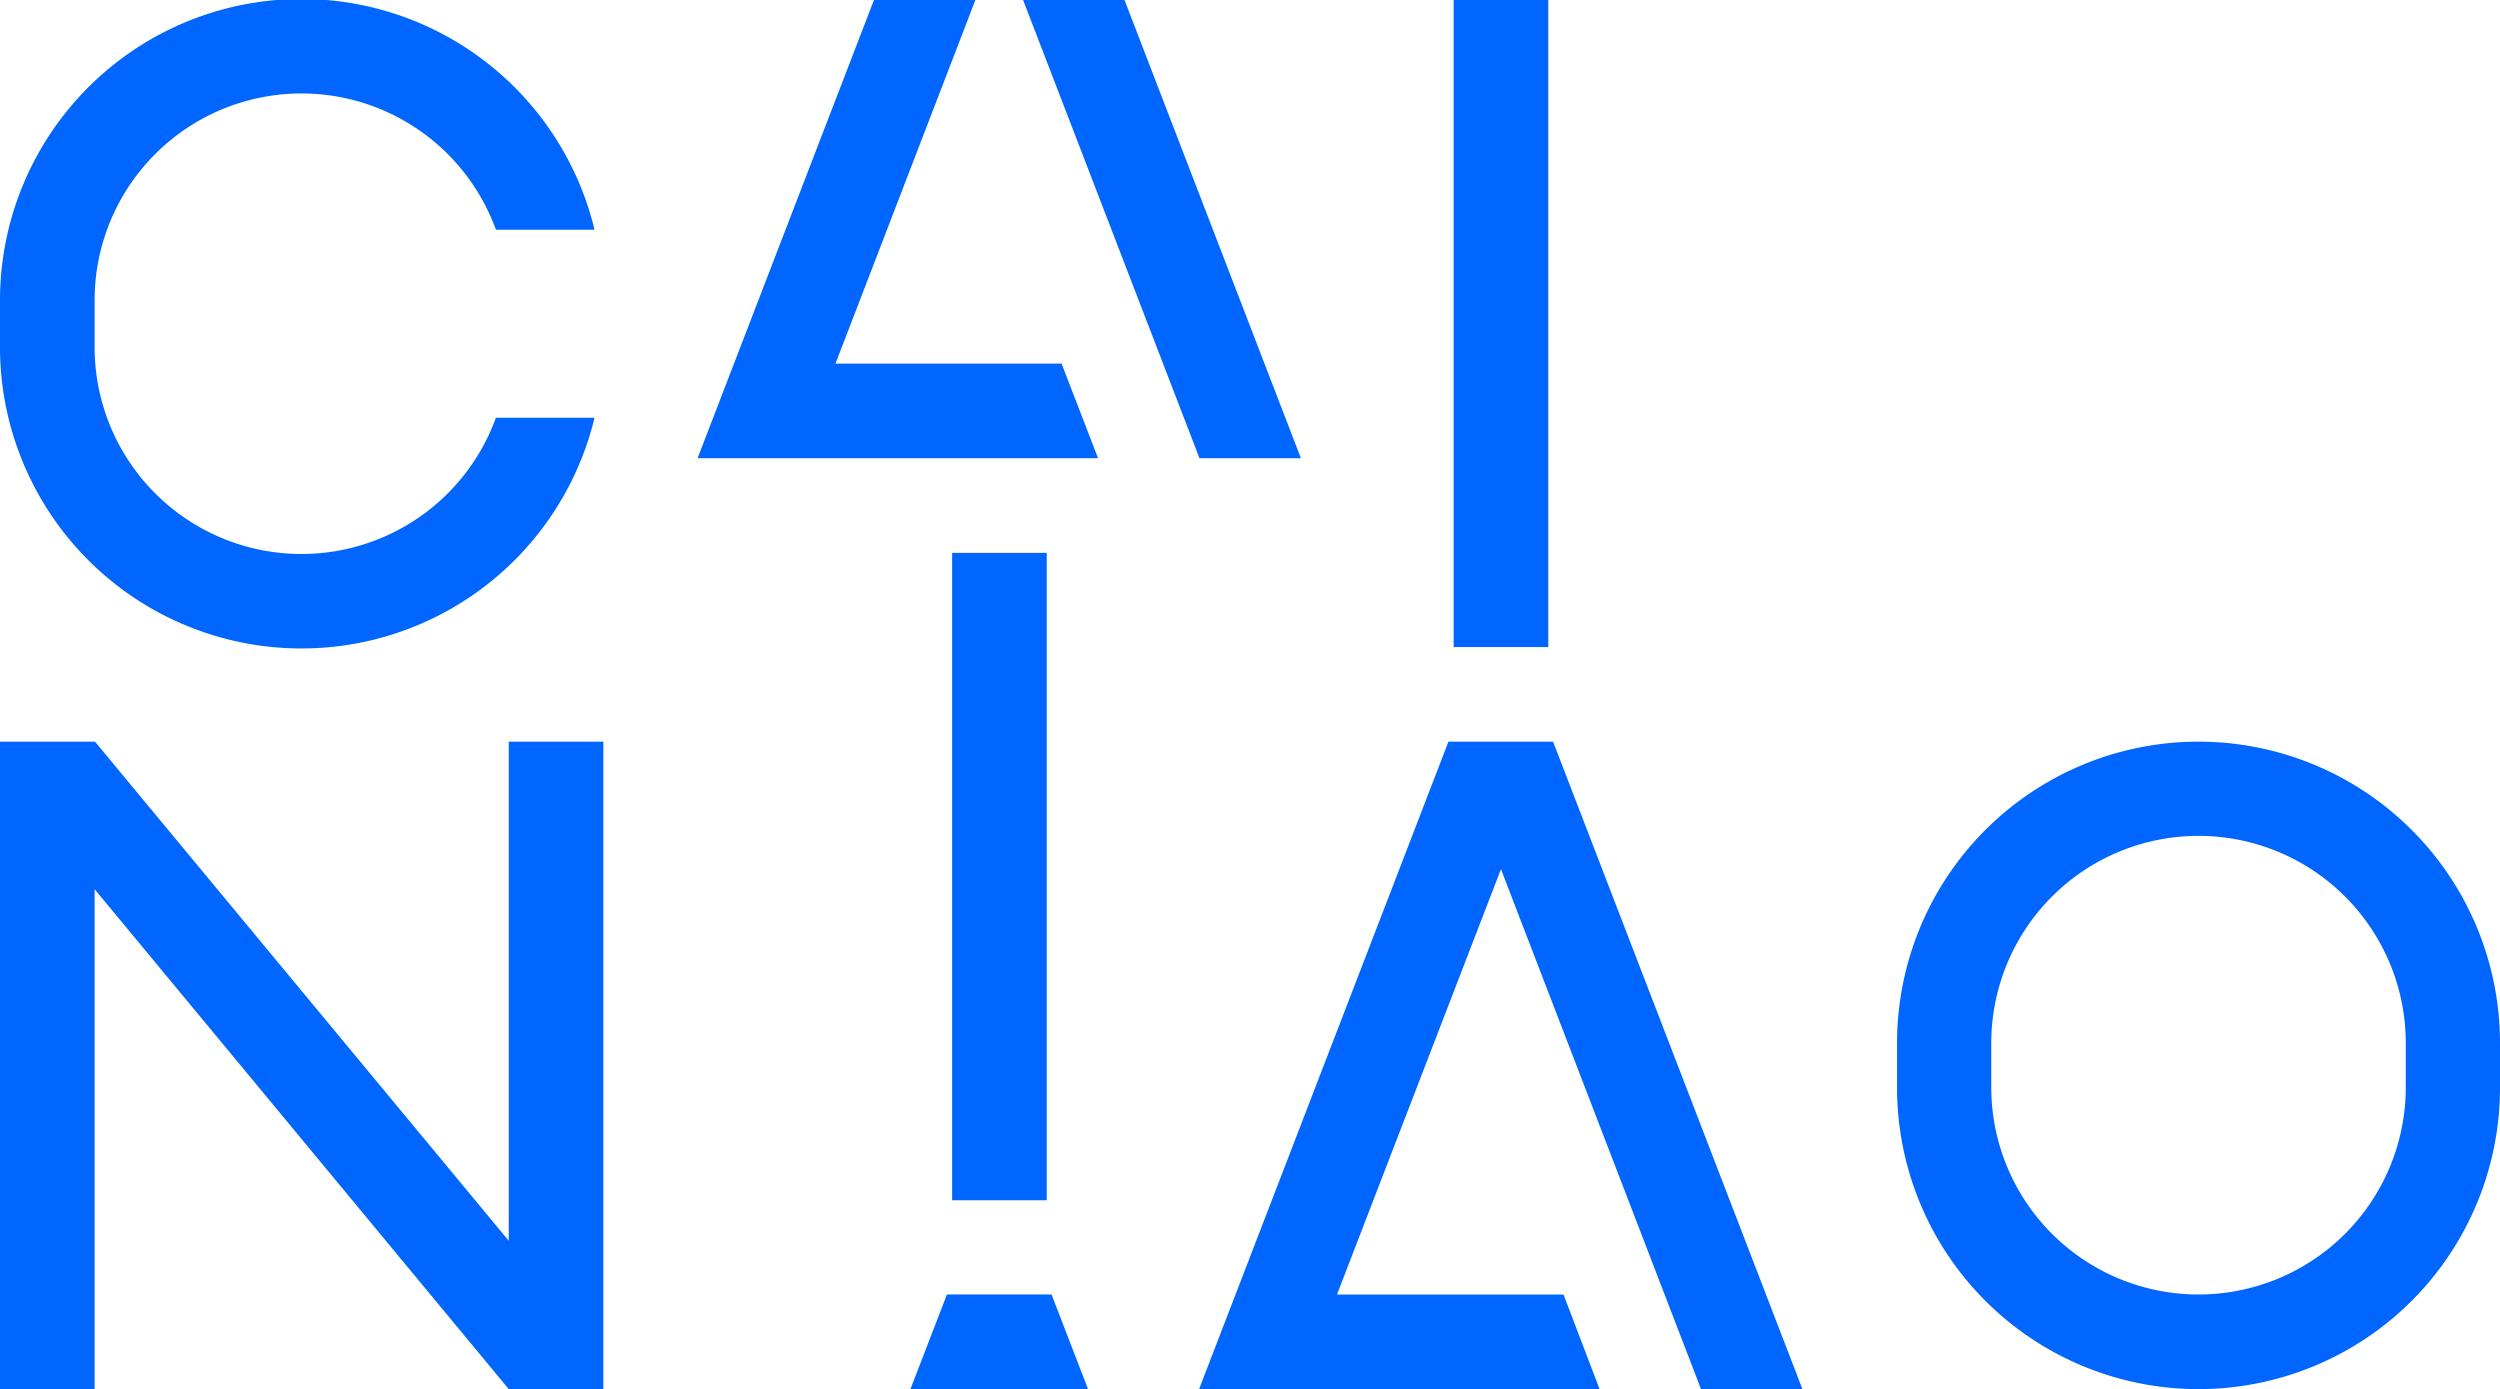 <svg xmlns="http://www.w3.org/2000/svg" viewBox="0 0 623.6 346.5"><path fill="#06f" d="M123.7 104.2A51.6 51.6 0 0 1 23.6 86.3v-11a51.6 51.6 0 0 1 100.1-18h24.6A75.2 75.2 0 0 0 0 75.2v11.2a75.2 75.2 0 0 0 148.3 17.8zM548.4 185a75.2 75.2 0 0 0-75.2 75.2v11.2a75.2 75.2 0 0 0 150.4-.2v-11a75.2 75.2 0 0 0-75.2-75.2m51.7 86.2a51.6 51.6 0 0 1-103.4 0v-11a51.6 51.6 0 0 1 103.4 0zM362.6 0h23.6v161.4h-23.6zm24.8 185h-26.1l-62.2 161.5H399l-9-23.6h-56.5l40.9-106.1 49.9 129.7h25.3zm-149.9-47.1h23.6v161.5h-23.6zm24.8 185h-26.1l-9.1 23.6h44.3zM174 114.3h99.9l-9.1-23.6h-56.4L243.3 0H218zM255.2 0l44 114.3h25.3L280.5 0zM126.9 185v124.5L23.7 185H0v161.5h23.6V221.8l103.3 124.7h23.6V185z"/></svg>